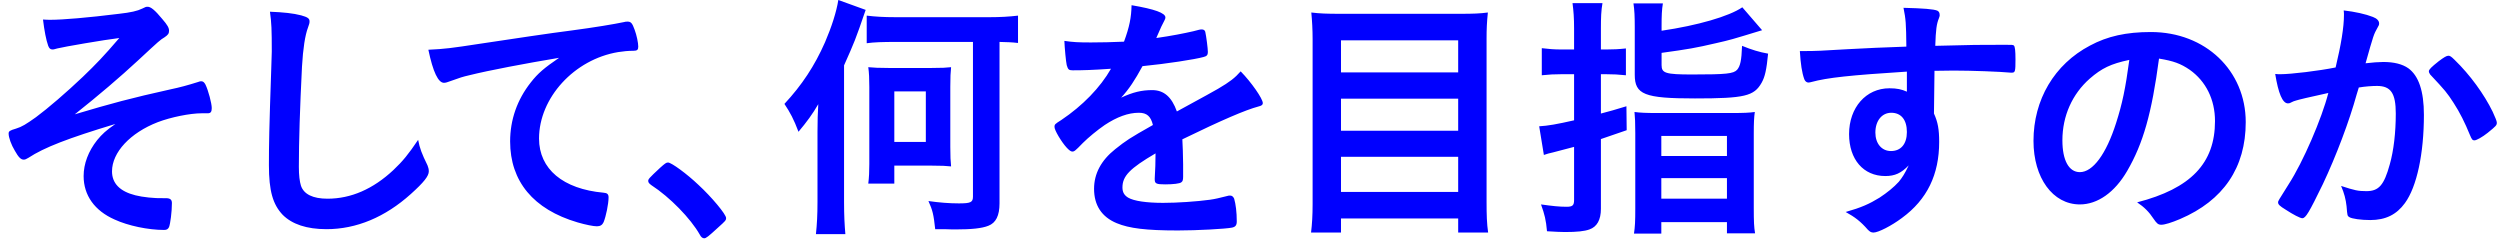 <svg width="384" height="37" viewBox="0 0 384 37" fill="none" xmlns="http://www.w3.org/2000/svg">
<path d="M31.925 17.4H31.005C29.165 17.4 26.245 18 24.245 18.76C20.005 20.4 17.205 23.4 17.205 26.32C17.205 28.16 18.405 29.4 20.805 30C21.885 30.28 23.765 30.48 25.085 30.44C25.325 30.44 25.445 30.44 25.485 30.44C26.165 30.44 26.405 30.68 26.405 31.2C26.405 32.52 26.165 34.36 25.965 34.88C25.805 35.2 25.605 35.32 25.205 35.32C22.765 35.32 19.685 34.68 17.605 33.72C14.525 32.36 12.845 30 12.845 27.04C12.845 25.16 13.565 23.24 14.925 21.52C15.685 20.6 16.285 20.04 17.725 19.04C10.445 21.24 6.805 22.64 4.365 24.24C4.045 24.44 3.845 24.52 3.645 24.52C3.205 24.52 2.845 24.16 2.285 23.16C1.725 22.24 1.325 21.12 1.325 20.52C1.325 20.16 1.485 20.04 2.445 19.76C3.365 19.48 4.005 19.08 5.525 18C7.365 16.64 10.245 14.16 12.725 11.8C14.765 9.84 15.925 8.64 18.325 5.84C16.005 6.12 9.725 7.2 8.805 7.44C8.245 7.6 8.205 7.6 8.085 7.6C7.725 7.6 7.565 7.44 7.405 7.04C7.085 6.16 6.805 4.68 6.605 3C7.165 3.04 7.445 3.04 7.805 3.04C9.605 3.04 13.485 2.72 18.285 2.12C20.085 1.92 21.125 1.68 21.845 1.32C22.325 1.08 22.405 1.04 22.685 1.04C23.165 1.04 23.805 1.56 24.925 2.92C25.725 3.84 25.965 4.28 25.965 4.72C25.965 5.16 25.805 5.36 25.285 5.72C24.565 6.16 24.565 6.16 21.205 9.28C18.445 11.84 15.165 14.64 11.485 17.56C17.125 15.88 20.085 15.08 26.205 13.72C27.565 13.44 28.885 13.08 30.405 12.6C30.605 12.52 30.765 12.48 30.885 12.48C31.205 12.48 31.365 12.64 31.565 13C32.005 13.92 32.525 15.88 32.525 16.6C32.525 17.16 32.365 17.4 31.925 17.4ZM41.465 1.8C43.505 1.88 45.065 2.04 46.265 2.36C47.265 2.64 47.545 2.84 47.545 3.28C47.545 3.56 47.505 3.68 47.305 4.24C46.865 5.4 46.545 7.44 46.385 10.24C46.065 16.68 45.905 21.68 45.905 25.64C45.905 26.92 46.025 27.88 46.225 28.52C46.665 29.84 48.065 30.52 50.305 30.52C53.905 30.52 57.305 29.04 60.425 26.12C61.865 24.76 62.745 23.68 64.225 21.48C64.465 22.76 64.785 23.6 65.665 25.4C65.785 25.72 65.865 25.96 65.865 26.32C65.865 27.04 65.105 28 63.105 29.8C59.145 33.36 54.745 35.2 50.145 35.2C47.105 35.2 44.865 34.44 43.425 33C41.905 31.4 41.305 29.32 41.305 25.36C41.305 22.24 41.345 19.84 41.665 10.52C41.705 9.12 41.745 8.28 41.745 7.92C41.745 4.52 41.705 3.52 41.465 1.8ZM85.876 8.88C80.636 9.76 75.116 10.8 72.076 11.56C71.036 11.8 70.676 11.92 69.236 12.44C68.716 12.64 68.436 12.72 68.196 12.72C67.316 12.72 66.516 11.08 65.796 7.64C68.356 7.52 69.276 7.4 73.716 6.72C78.516 6 84.596 5.08 87.796 4.68C91.396 4.2 94.276 3.72 95.796 3.4C96.076 3.32 96.196 3.32 96.396 3.32C96.916 3.32 97.116 3.56 97.476 4.56C97.796 5.4 98.036 6.6 98.036 7.16C98.036 7.64 97.876 7.8 97.316 7.8C96.476 7.8 95.716 7.88 94.956 8C88.196 9.12 82.796 15.04 82.796 21.28C82.796 25.96 86.476 29.04 92.716 29.6C93.276 29.64 93.476 29.84 93.476 30.32C93.476 31.32 93.076 33.24 92.716 34.12C92.516 34.56 92.196 34.76 91.676 34.76C91.156 34.76 89.956 34.52 88.716 34.16C81.916 32.16 78.356 27.84 78.356 21.72C78.356 18.4 79.436 15.32 81.516 12.68C82.636 11.24 83.596 10.44 85.876 8.88ZM99.567 27.8C99.567 27.52 99.647 27.4 101.407 25.76C102.127 25.12 102.327 24.96 102.607 24.96C103.127 24.96 105.527 26.72 107.287 28.4C109.287 30.24 111.527 32.92 111.527 33.48C111.527 33.84 111.447 33.92 110.287 34.96C108.767 36.36 108.447 36.6 108.167 36.6C107.927 36.6 107.687 36.44 107.487 36.04C106.087 33.56 102.887 30.28 100.047 28.44C99.727 28.2 99.567 28.04 99.567 27.8ZM149.447 6.44H137.607C135.607 6.44 134.247 6.48 133.127 6.64V2.4C134.407 2.56 135.767 2.64 137.527 2.64H152.007C153.647 2.64 155.007 2.56 156.367 2.4V6.6C155.327 6.48 154.887 6.48 153.527 6.44V31.24C153.527 33.12 152.967 34.24 151.807 34.68C150.807 35.08 149.207 35.24 146.767 35.24C146.527 35.24 145.927 35.24 145.047 35.2C144.767 35.2 144.287 35.2 143.647 35.2C143.407 32.96 143.247 32.28 142.607 30.88C144.287 31.12 145.847 31.24 147.287 31.24C149.087 31.24 149.447 31.08 149.447 30.2V6.44ZM129.647 10.04V31.04C129.647 33.12 129.727 34.56 129.847 35.96H125.327C125.487 34.44 125.567 33.04 125.567 31V20.28C125.567 18.44 125.607 17.44 125.687 16C124.807 17.52 123.927 18.72 122.647 20.24C121.927 18.32 121.367 17.28 120.487 15.96C123.167 13.08 125.127 10.12 126.727 6.48C127.727 4.16 128.487 1.8 128.767 0L132.967 1.52C131.367 6.2 131.247 6.44 129.647 10.04ZM145.967 13.32V22.56C145.967 24.08 146.007 24.72 146.087 25.56C145.287 25.48 144.687 25.44 143.127 25.44H137.367V28.2H133.367C133.487 27.28 133.527 26.28 133.527 25.2V13.36C133.527 12.08 133.487 11.16 133.367 10.32C134.167 10.4 135.087 10.44 136.447 10.44H143.127C144.687 10.44 145.367 10.4 146.087 10.32C146.007 11.12 145.967 11.8 145.967 13.32ZM137.367 14.04V21.8H142.207V14.04H137.367ZM177.488 23.76V23.56C173.528 25.88 172.408 27.04 172.408 28.8C172.408 29.52 172.688 30 173.288 30.36C174.168 30.88 176.128 31.16 178.648 31.16C180.808 31.16 183.808 30.96 185.848 30.68C186.688 30.56 187.168 30.44 188.768 30.04C188.848 30.04 188.888 30.04 188.968 30.04C189.248 30.04 189.448 30.24 189.568 30.52C189.808 31.36 189.968 32.56 189.968 34C189.968 34.6 189.768 34.84 189.248 34.96C188.288 35.16 183.848 35.4 180.928 35.4C176.048 35.4 173.448 35.08 171.528 34.28C169.208 33.32 168.048 31.52 168.048 29C168.048 26.68 169.128 24.64 171.288 22.92C173.008 21.56 173.408 21.28 177.088 19.2C176.768 17.88 176.168 17.32 174.928 17.32C173.288 17.32 171.568 17.96 169.688 19.2C168.528 20 167.168 21.12 166.328 21.96C165.128 23.2 165.008 23.28 164.688 23.28C164.288 23.28 163.448 22.36 162.608 20.96C162.208 20.28 161.968 19.76 161.968 19.48C161.968 19.12 162.048 19.04 163.008 18.44C166.288 16.24 169.008 13.44 170.648 10.56C167.808 10.76 166.328 10.8 164.768 10.8C164.168 10.8 164.048 10.68 163.848 10C163.728 9.48 163.528 7.36 163.488 6.28C164.848 6.48 165.648 6.52 167.568 6.52C169.128 6.52 170.848 6.48 172.648 6.4C173.488 4.12 173.768 2.68 173.808 0.8C177.368 1.4 179.007 2 179.007 2.68C179.007 2.84 178.968 2.92 178.848 3.16C178.568 3.68 178.248 4.32 177.728 5.56C177.648 5.72 177.648 5.72 177.608 5.84C179.888 5.52 181.888 5.12 183.288 4.8C184.168 4.56 184.368 4.52 184.568 4.52C184.888 4.52 185.048 4.64 185.128 4.88C185.288 5.6 185.528 7.44 185.528 8C185.528 8.44 185.368 8.64 184.848 8.76C183.568 9.12 179.168 9.8 175.488 10.16C174.288 12.36 173.448 13.64 172.208 15C174.008 14.16 175.368 13.84 176.968 13.84C178.768 13.84 179.968 14.88 180.768 17.12C184.728 14.96 186.848 13.8 187.088 13.64C188.928 12.56 189.688 11.96 190.568 10.96C192.208 12.64 193.968 15.16 193.968 15.84C193.968 16.08 193.808 16.24 193.288 16.36C191.328 16.88 187.688 18.44 181.608 21.4C181.648 22.12 181.728 23.96 181.728 25.24C181.728 25.44 181.728 25.76 181.728 26.08C181.728 26.28 181.728 26.36 181.728 26.48V27.16C181.728 27.64 181.648 27.88 181.448 28C181.248 28.2 180.168 28.32 178.968 28.32C177.608 28.32 177.368 28.2 177.368 27.56C177.368 27.52 177.368 27.48 177.368 27.4C177.448 26.24 177.488 24.72 177.488 23.76ZM205.697 2.12H224.417C226.217 2.12 227.377 2.08 228.537 1.92C228.377 3.44 228.337 4.56 228.337 5.84V31.04C228.337 33 228.377 34.36 228.577 35.72H223.977V33.56H205.977V35.72H201.377C201.537 34.44 201.617 33.04 201.617 31.36V6C201.617 4.56 201.537 3.16 201.417 1.92C202.657 2.08 203.897 2.12 205.697 2.12ZM205.977 11.12H223.977V6.2H205.977V11.12ZM205.977 15.16V20.08H223.977V15.16H205.977ZM205.977 24.08V29.48H223.977V24.08H205.977ZM241.779 7.6V4.4C241.779 2.72 241.699 1.72 241.539 0.48H246.139C245.939 1.64 245.899 2.68 245.899 4.36V7.6H246.739C247.779 7.6 248.659 7.56 249.739 7.44V11.56C248.579 11.44 247.779 11.4 246.739 11.4H245.899V17.44C247.339 17.08 247.939 16.88 249.819 16.32L249.859 20C247.139 20.92 247.139 20.92 245.899 21.36V32.08C245.899 33.76 245.299 34.84 244.139 35.24C243.379 35.52 242.219 35.64 240.379 35.64C239.659 35.64 239.059 35.6 237.619 35.52C237.459 33.76 237.259 32.96 236.699 31.4C238.419 31.64 239.499 31.76 240.619 31.76C241.539 31.76 241.779 31.56 241.779 30.72V22.56C241.339 22.68 240.259 22.96 238.579 23.4C237.859 23.56 237.739 23.6 237.139 23.8L236.419 19.4C237.779 19.32 239.139 19.08 241.779 18.48V11.4H239.779C238.739 11.4 237.939 11.44 236.819 11.56V7.4C237.779 7.52 238.699 7.6 239.779 7.6H241.779ZM255.219 3.92V4.72C260.699 3.92 265.579 2.52 267.619 1.12L270.659 4.64C265.819 6.12 265.819 6.12 263.539 6.64C260.459 7.36 259.299 7.56 255.219 8.12V10C255.219 11.24 255.819 11.44 259.939 11.44C265.179 11.44 266.259 11.32 266.819 10.72C267.299 10.16 267.499 9.32 267.579 7.04C269.059 7.64 270.219 8 271.579 8.24C271.339 10.72 271.099 11.8 270.579 12.72C269.419 14.76 267.979 15.12 260.339 15.12C252.579 15.12 251.099 14.52 251.099 11.48V4.16C251.099 2.56 251.059 1.6 250.899 0.52H255.419C255.259 1.48 255.219 2.44 255.219 3.92ZM251.179 32.08V20.44C251.179 18.84 251.139 18.04 251.059 17.2C251.939 17.32 252.859 17.36 254.499 17.36H265.979C267.779 17.36 268.739 17.32 269.539 17.2C269.419 18 269.379 18.92 269.379 20.52V31.92C269.379 34.08 269.419 34.88 269.579 35.84H265.259V34.12H255.179V35.88H250.979C251.139 34.84 251.179 33.96 251.179 32.08ZM255.179 20.88V23.96H265.259V20.88H255.179ZM255.179 27.36V30.52H265.259V27.36H255.179ZM292.897 14.08V11C284.137 11.56 280.737 11.92 278.217 12.6C278.057 12.64 277.897 12.68 277.777 12.68C277.497 12.68 277.257 12.48 277.137 12.16C276.777 11.16 276.577 9.84 276.457 7.84C276.937 7.84 277.257 7.84 277.417 7.84C278.697 7.84 279.897 7.8 283.737 7.56C286.697 7.4 289.217 7.28 292.817 7.16C292.777 3.56 292.737 3 292.377 1.2C295.457 1.28 297.017 1.4 297.577 1.64C297.817 1.76 297.937 1.96 297.937 2.36C297.937 2.44 297.897 2.6 297.817 2.8C297.457 3.68 297.337 4.56 297.257 7.04C303.097 6.88 303.977 6.88 307.977 6.88C309.057 6.88 309.217 6.88 309.337 7C309.497 7.16 309.577 7.76 309.577 9.12C309.577 10.96 309.537 11.16 309.017 11.16C308.977 11.16 308.937 11.16 308.857 11.16C307.137 11 302.857 10.84 300.057 10.84C299.137 10.84 299.137 10.84 297.137 10.88L297.057 17.44C297.657 18.76 297.857 19.88 297.857 21.8C297.857 26.8 296.017 30.64 292.137 33.48C290.537 34.68 288.497 35.72 287.777 35.72C287.417 35.72 287.217 35.6 286.897 35.28C285.777 34 284.937 33.36 283.497 32.56C285.897 31.88 287.137 31.32 288.697 30.36C289.857 29.6 290.897 28.76 291.657 27.92C292.177 27.28 292.577 26.68 293.177 25.4C292.017 26.6 291.057 27.04 289.577 27.04C286.217 27.04 284.017 24.48 284.017 20.6C284.017 16.52 286.617 13.56 290.217 13.56C291.377 13.56 292.097 13.72 292.897 14.08ZM290.497 17.32C289.057 17.32 288.057 18.56 288.057 20.36C288.057 22.04 289.017 23.2 290.457 23.2C291.977 23.2 292.897 22.12 292.897 20.28C292.897 18.4 292.017 17.32 290.497 17.32ZM331.624 9C330.504 17.44 329.184 22.04 326.744 26.24C324.824 29.56 322.184 31.4 319.464 31.4C315.304 31.4 312.344 27.32 312.344 21.64C312.344 15.32 315.544 9.88 321.024 7C323.704 5.56 326.584 4.92 330.384 4.92C338.744 4.92 344.944 10.84 344.944 18.76C344.944 25.76 341.504 30.8 334.864 33.64C333.544 34.2 332.504 34.52 331.984 34.52C331.504 34.52 331.304 34.36 330.784 33.6C330.104 32.56 329.344 31.8 328.264 31.08C336.504 28.96 340.224 25.08 340.224 18.6C340.224 15.28 338.824 12.48 336.344 10.72C334.944 9.76 333.824 9.36 331.624 9ZM327.064 9.2C324.224 9.8 322.824 10.48 320.984 12.08C318.304 14.44 316.784 17.8 316.784 21.56C316.784 24.64 317.784 26.44 319.464 26.44C321.464 26.44 323.504 23.68 325.024 18.92C325.984 15.92 326.464 13.64 327.064 9.2ZM357.632 14.28C354.672 14.92 353.032 15.32 352.672 15.44C352.352 15.52 352.192 15.6 351.952 15.72C351.752 15.84 351.632 15.88 351.432 15.88C350.592 15.88 349.952 14.32 349.472 11.36C349.792 11.4 350.072 11.4 350.232 11.4C351.912 11.4 356.192 10.88 358.752 10.36C359.592 6.84 360.032 4.2 360.032 2.28C360.032 2.12 360.032 1.92 359.992 1.6C361.712 1.8 363.352 2.16 364.472 2.6C365.112 2.84 365.432 3.2 365.432 3.6C365.432 3.8 365.392 3.92 365.192 4.24C364.592 5.32 364.592 5.32 363.352 9.72C364.312 9.6 365.392 9.52 366.072 9.52C367.712 9.52 368.992 9.84 369.912 10.48C371.512 11.64 372.312 14 372.312 17.64C372.312 23.6 371.232 28.68 369.392 31.2C368.112 32.96 366.432 33.8 364.072 33.8C362.632 33.8 361.272 33.6 360.872 33.36C360.552 33.16 360.552 33.16 360.432 31.68C360.312 30.6 360.072 29.68 359.592 28.56C361.672 29.24 362.192 29.36 363.472 29.36C365.392 29.36 366.192 28.44 367.072 25.24C367.672 23.12 367.992 20.36 367.992 17.44C367.992 14.32 367.232 13.2 365.112 13.2C364.392 13.2 363.232 13.28 362.312 13.44C362.192 13.88 362.152 13.92 361.992 14.48C360.872 18.56 358.832 23.96 356.792 28.28C354.672 32.64 354.152 33.52 353.632 33.52C353.312 33.52 352.232 32.96 351.072 32.2C350.152 31.64 349.912 31.4 349.912 31.08C349.912 30.88 349.912 30.88 351.552 28.28C353.752 24.88 356.632 18.2 357.632 14.28ZM373.272 11.44C373.112 11.2 373.072 11.08 373.072 10.96C373.072 10.68 373.432 10.32 374.592 9.4C375.392 8.8 375.792 8.56 376.072 8.56C376.312 8.56 376.512 8.68 377.032 9.2C379.392 11.48 381.592 14.52 382.872 17.16C383.272 18.04 383.512 18.6 383.512 18.84C383.512 19.24 383.392 19.36 382.112 20.4C381.312 21.04 380.392 21.56 380.072 21.56C379.792 21.56 379.672 21.44 379.392 20.76C378.592 18.8 377.832 17.28 376.872 15.8C375.832 14.2 375.632 13.96 373.272 11.44Z" fill="#0000FF"/>
</svg>
